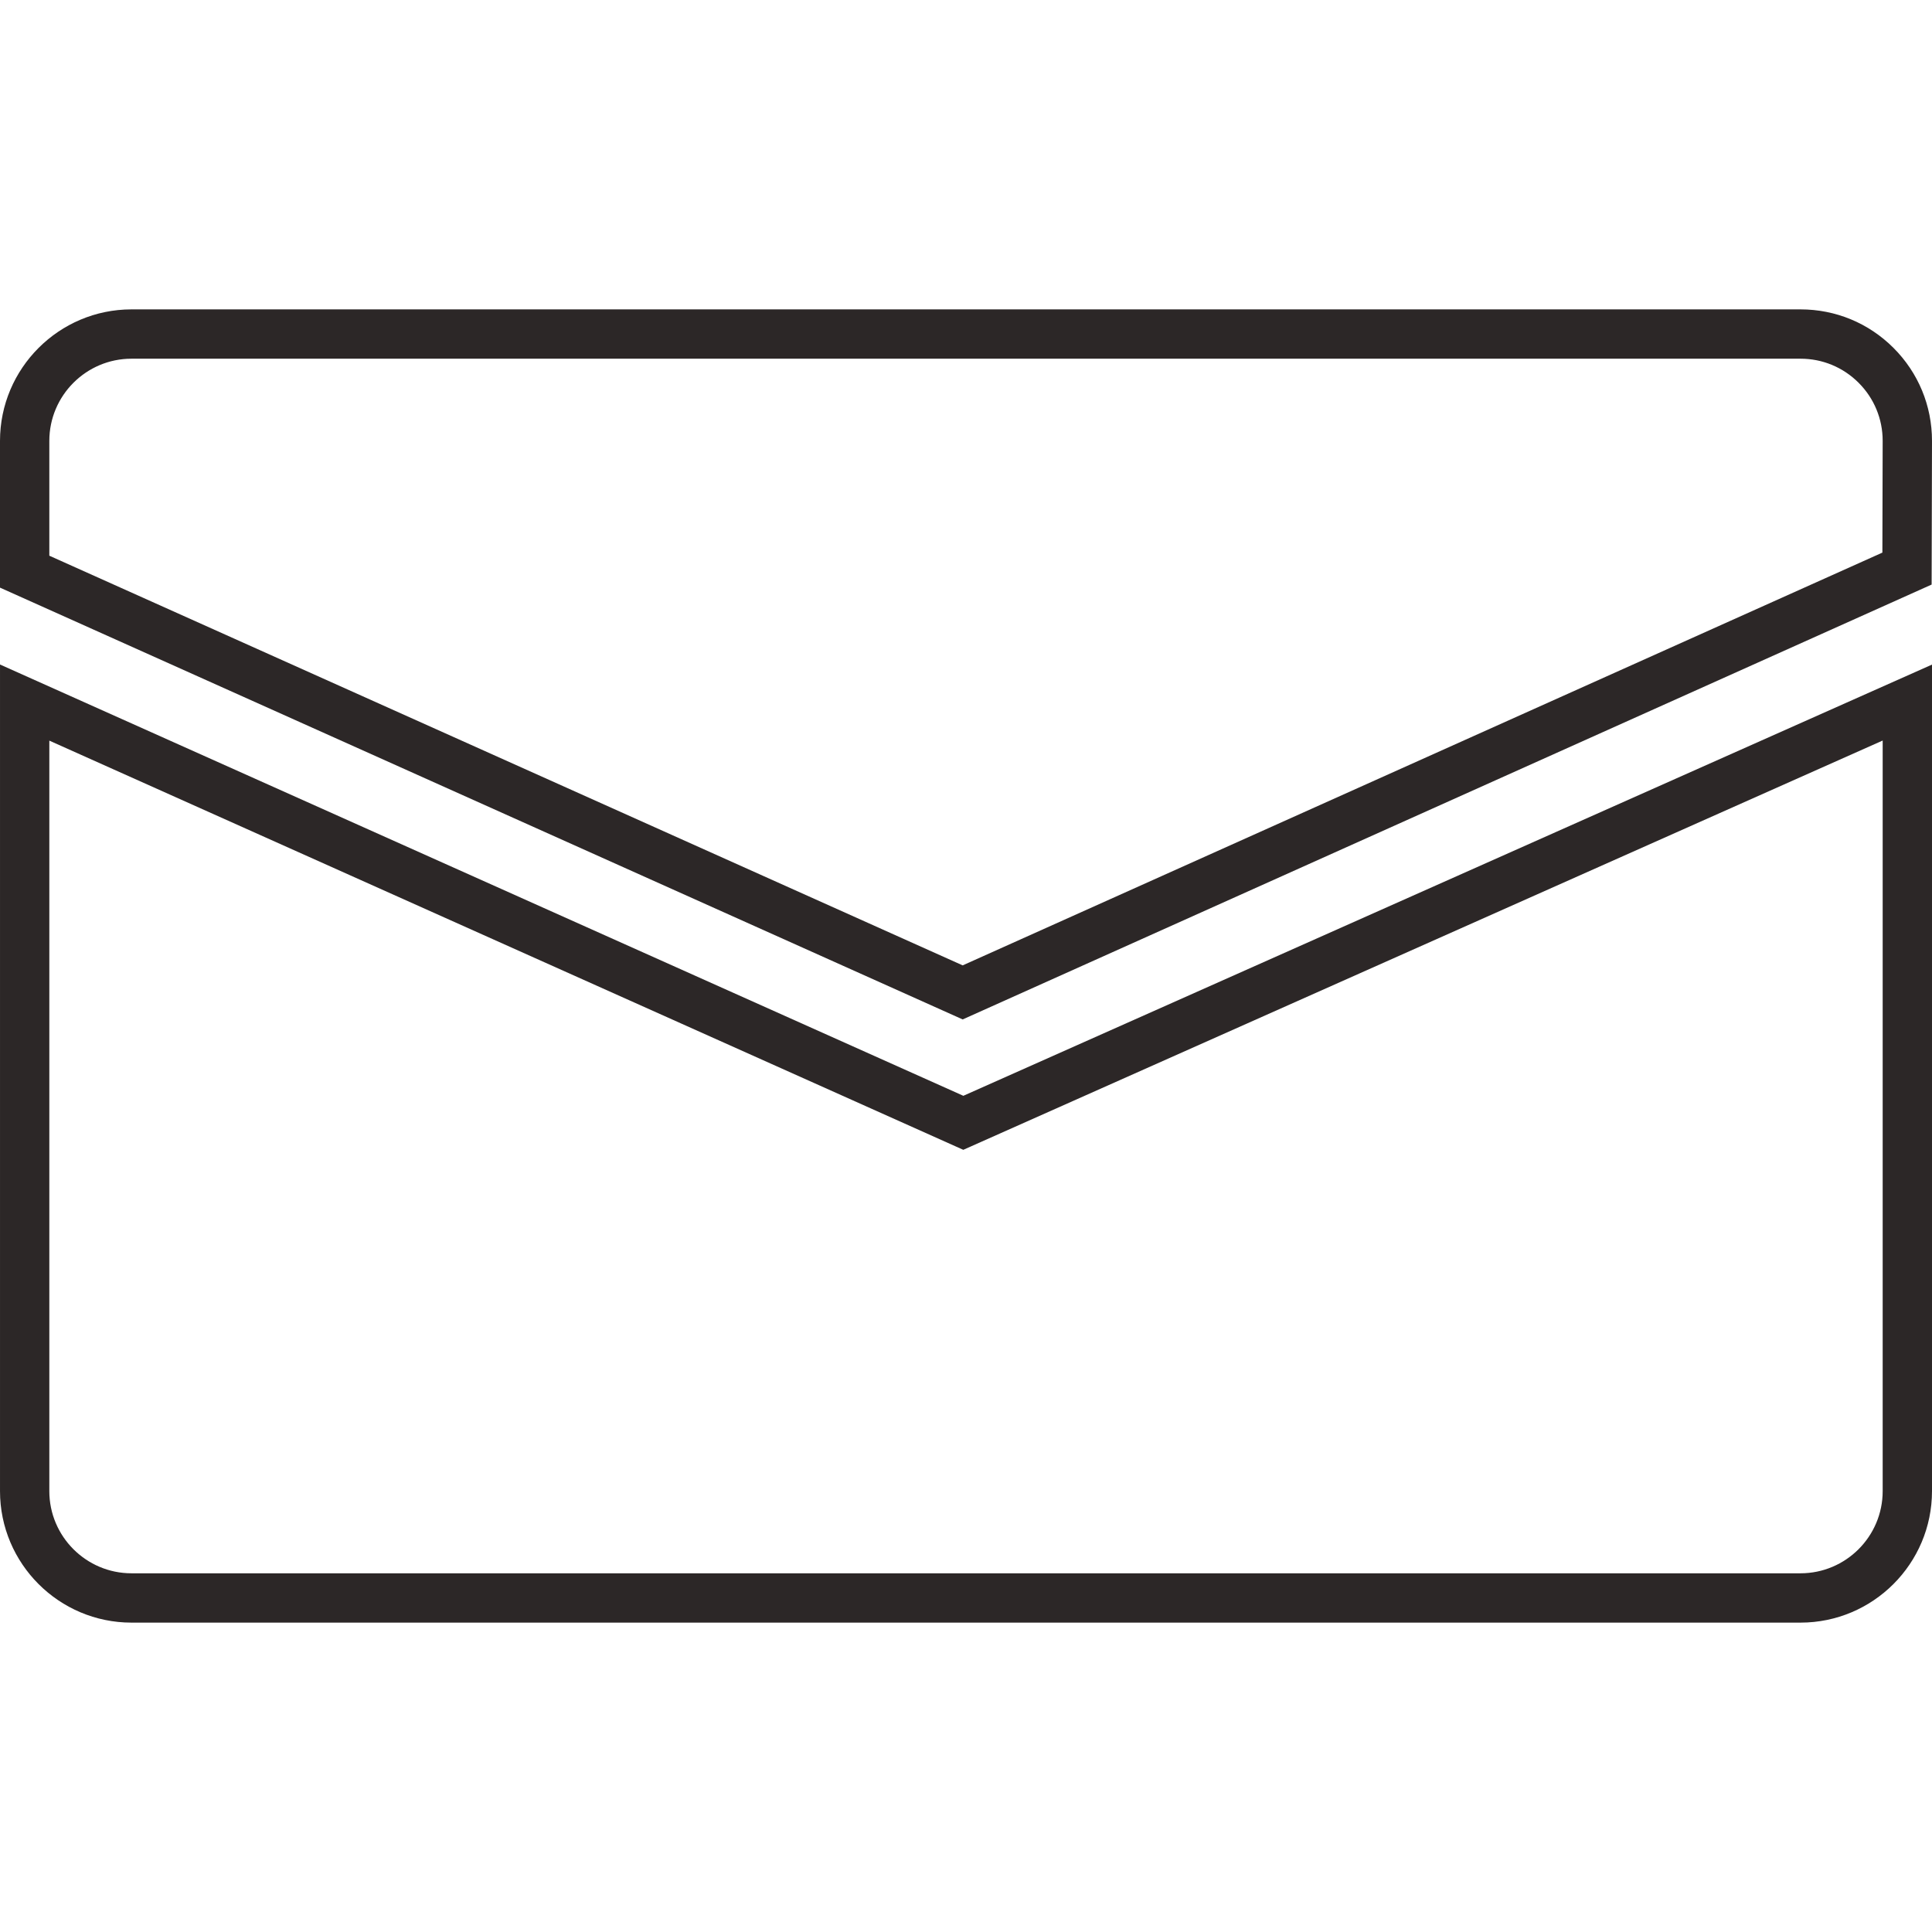 <svg xmlns="http://www.w3.org/2000/svg" version="1.1" xmlns:xlink="http://www.w3.org/1999/xlink" width="512" height="512" x="0" y="0" viewBox="0 0 775.397 775.398" style="enable-background:new 0 0 512 512" xml:space="preserve" class=""><g><path d="M722.623 651.23H52.775c-29.099 0-52.773-23.674-52.773-52.773v-331.76l386.633 173.097 388.763-173.062v331.725c-.002 29.099-23.675 52.773-52.775 52.773zM19.796 297.247v301.209c0 18.186 14.794 32.979 32.979 32.979h669.848c18.185 0 32.979-14.794 32.979-32.979V297.212l-368.989 164.26L19.796 297.247z" fill="#2c2727" opacity="1" data-original="#000000" class=""></path><path d="M386.367 409.141 0 235.843v-58.891c0-29.105 23.674-52.784 52.774-52.784h669.849c14.099 0 27.354 5.49 37.318 15.458 9.967 9.968 15.456 23.224 15.455 37.326l-.15 57.662-388.879 174.527zM19.795 223.027l366.57 164.419 369.119-165.661.116-44.86c0-8.79-3.43-17.075-9.657-23.304-6.229-6.229-14.51-9.659-23.32-9.659H52.775c-18.185 0-32.979 14.799-32.979 32.989l-.001 46.076z" fill="#2c2727" opacity="1" data-original="#000000" class=""></path></g></svg>